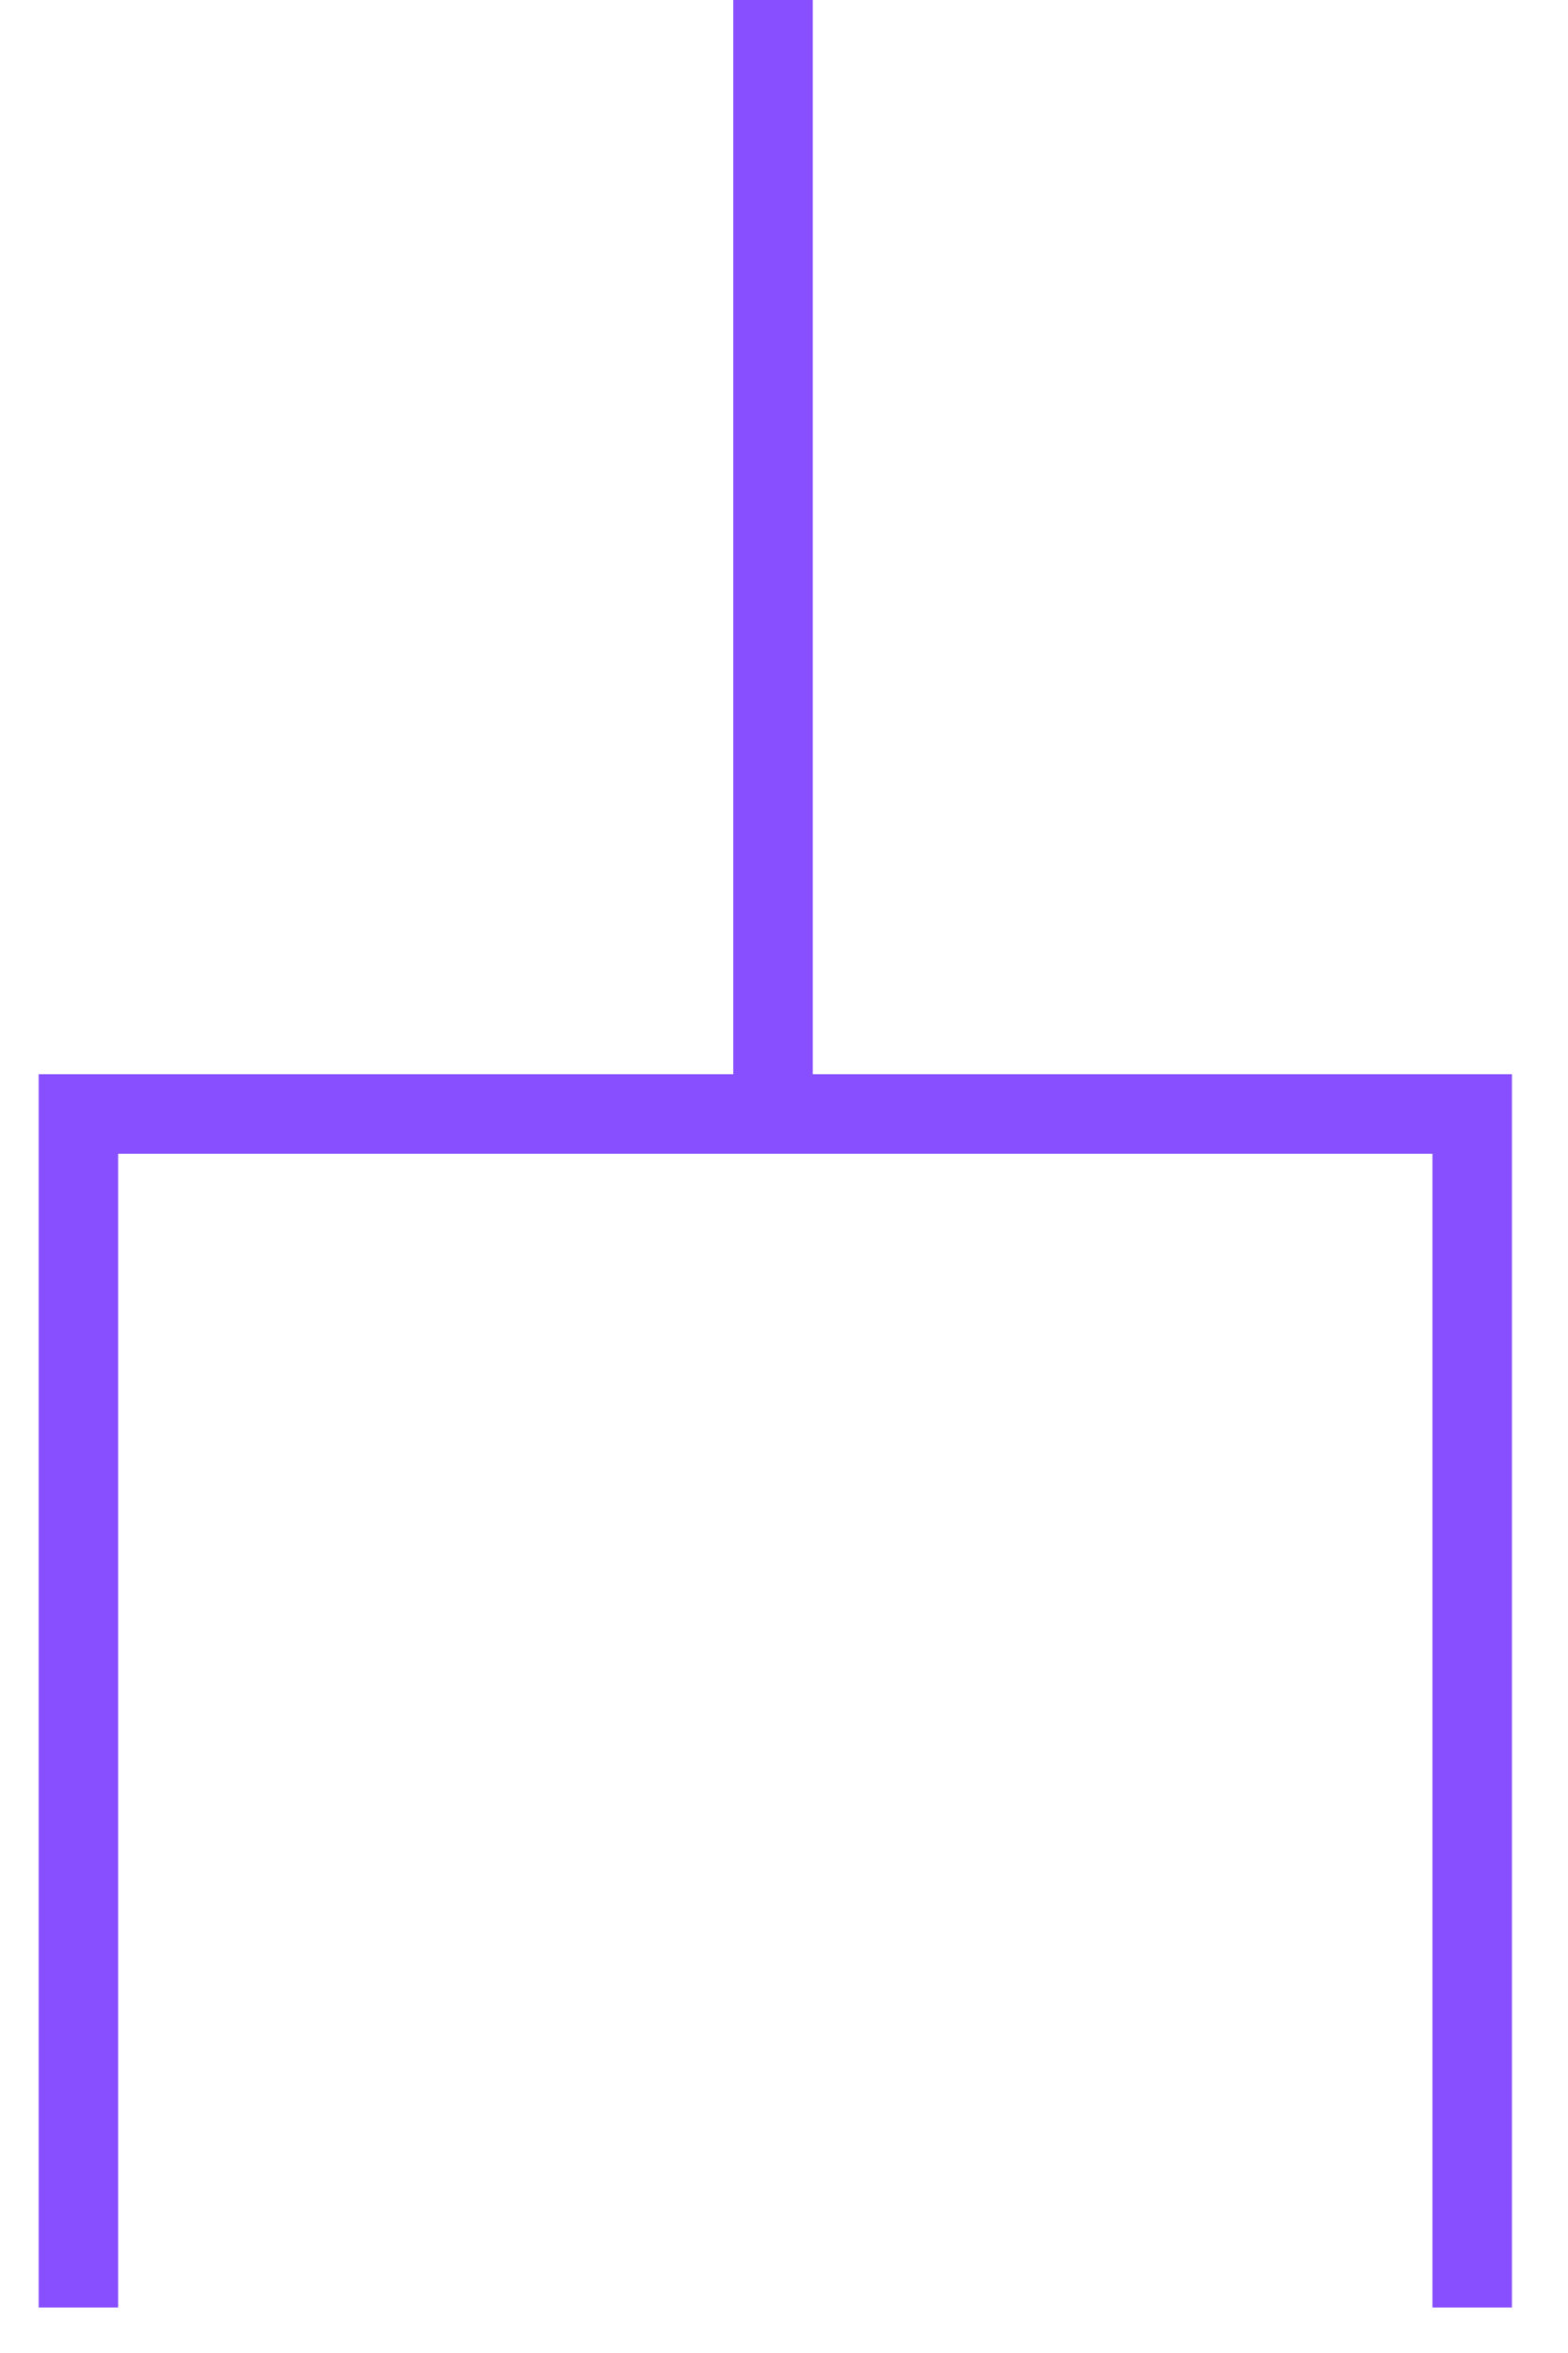 <?xml version="1.0" encoding="utf-8"?>
<svg xmlns="http://www.w3.org/2000/svg" fill="none" height="100%" overflow="visible" preserveAspectRatio="none" style="display: block;" viewBox="0 0 20 30" width="100%">
<path d="M18.778 29.42V14.203L9.86 14.203M1 29.42V14.203L9.86 14.203M9.86 14.203V0" id="Rectangle 119" stroke="#874FFF" stroke-width="1.014"/>
</svg>